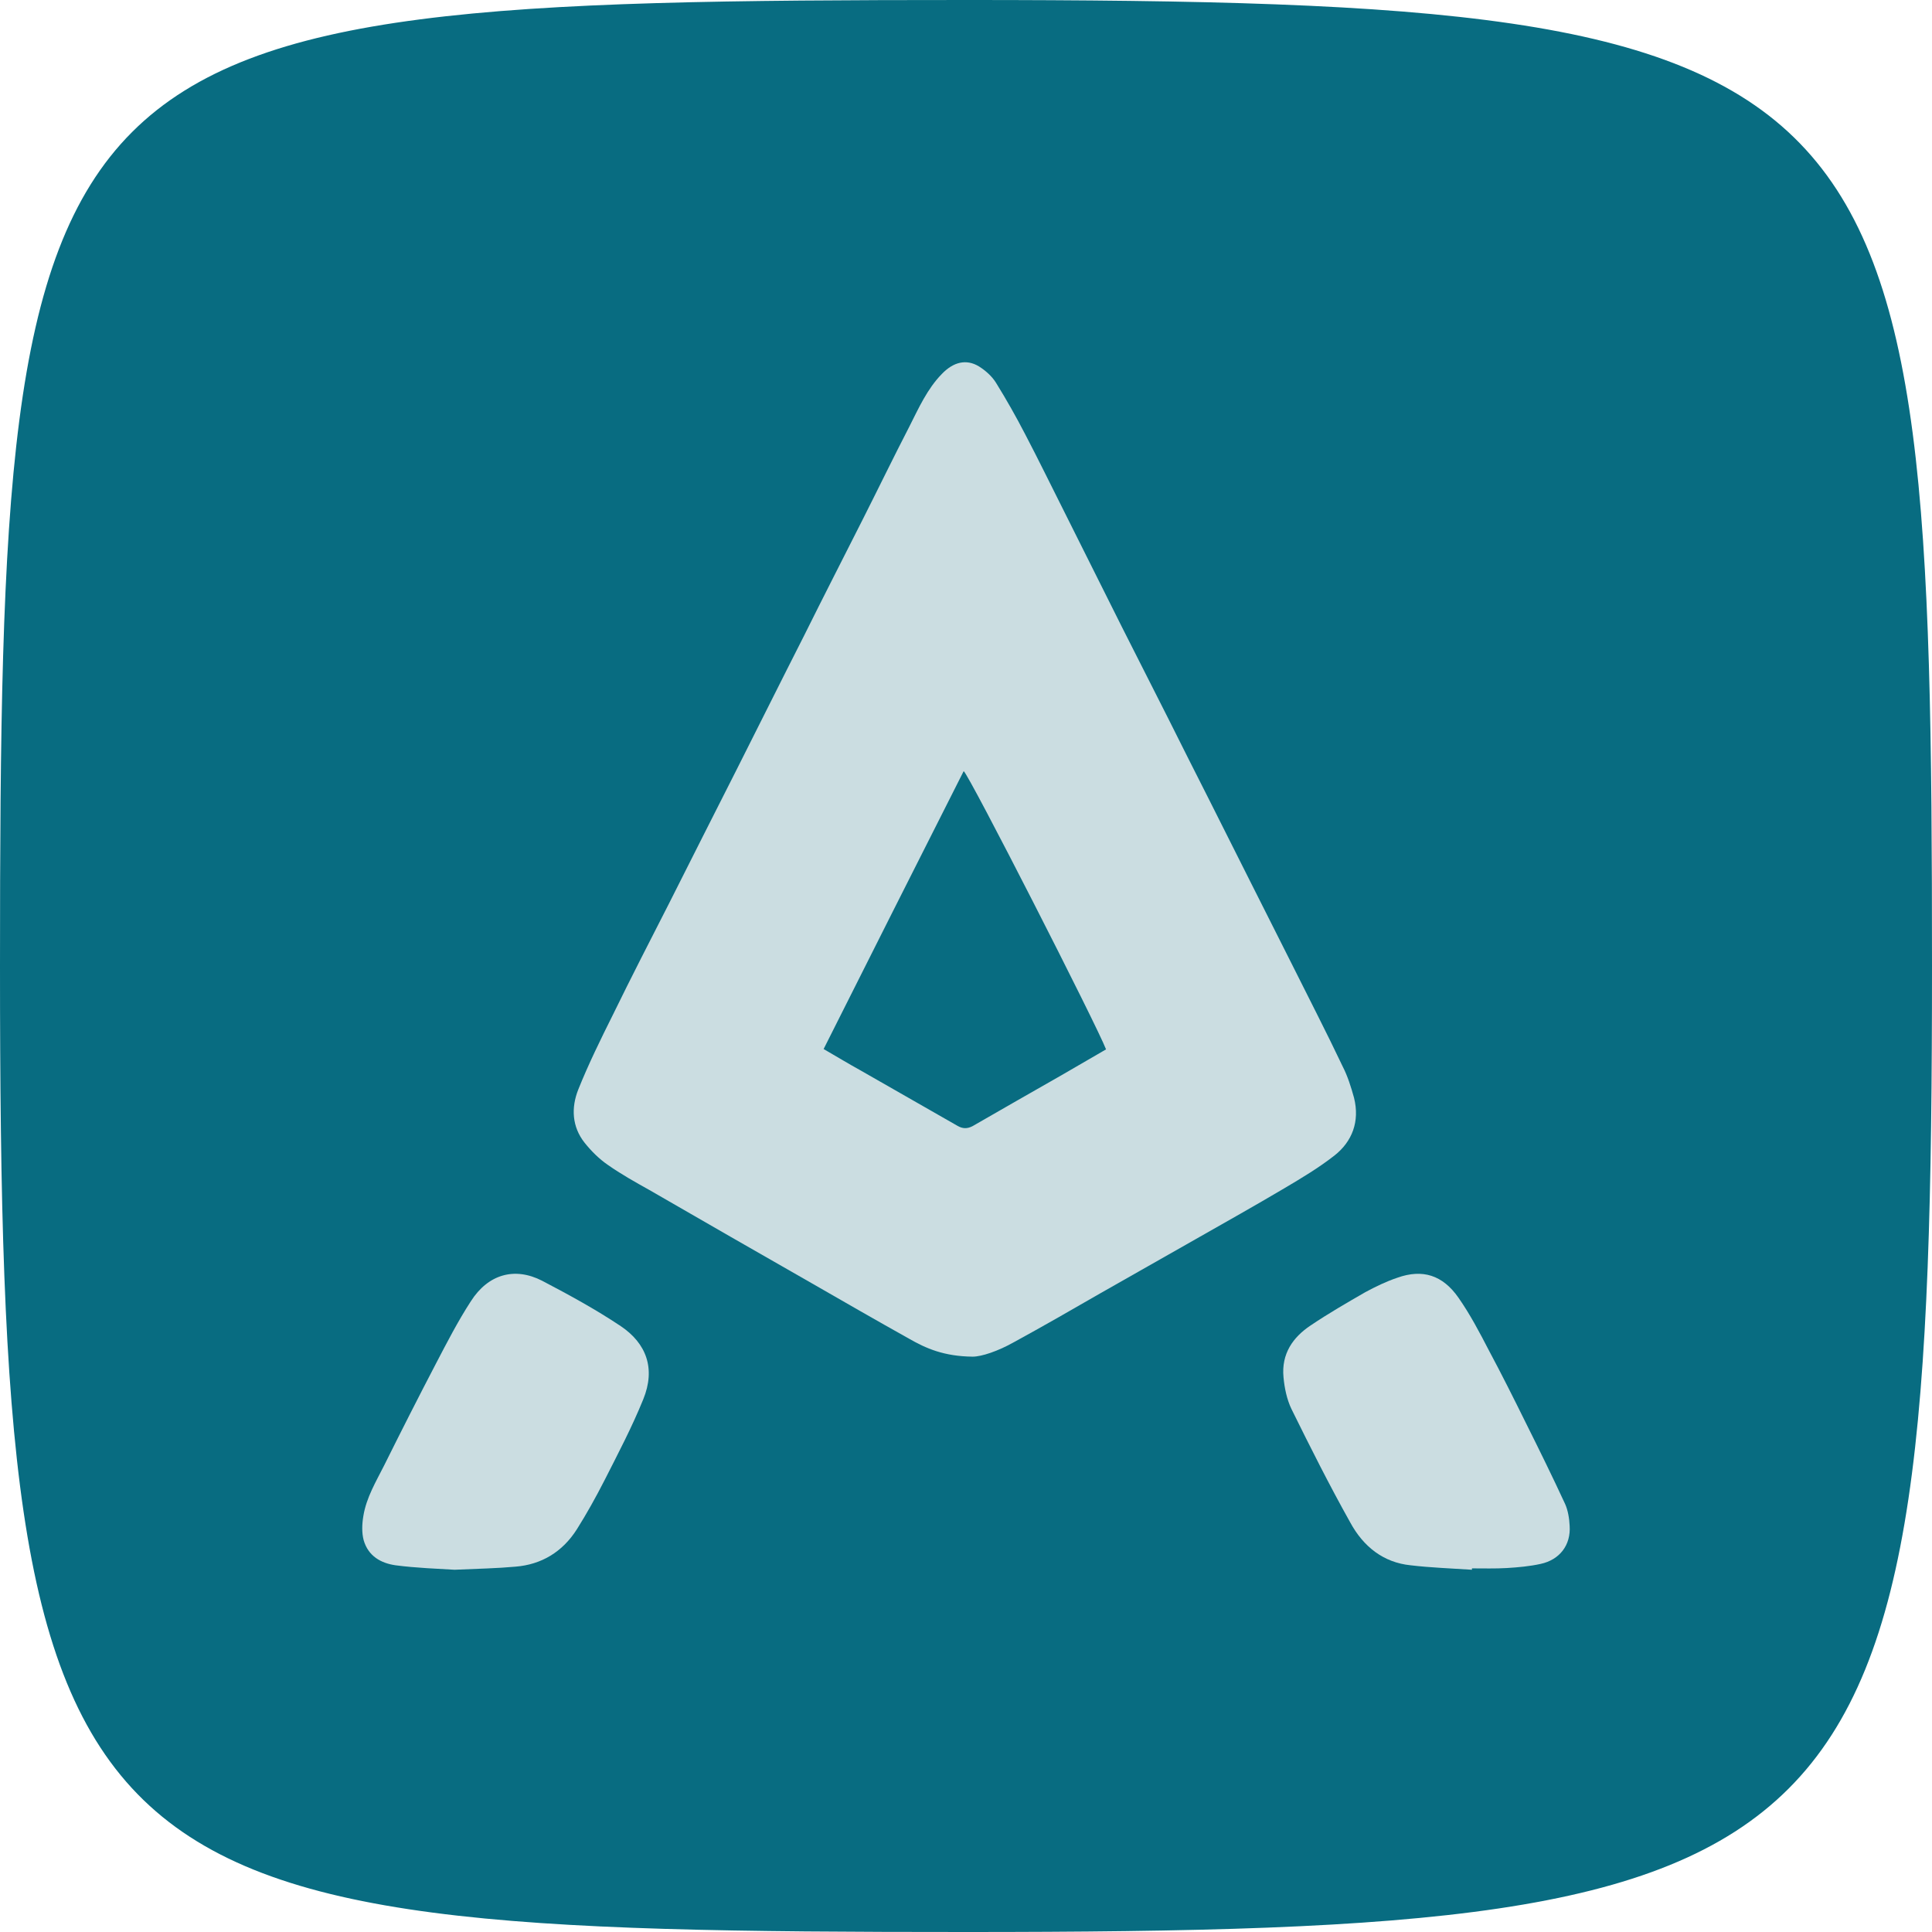 <?xml version="1.0" encoding="UTF-8"?>
<svg xmlns="http://www.w3.org/2000/svg" width="512" height="512" viewBox="0 0 512 512" fill="none">
  <path d="M512 256C512 496 496 512 256 512C16 512 0 504 0 256C0 8 8 0 256 0C504 0 512 16 512 256Z" fill="#086C81"></path>
  <path fill-rule="evenodd" clip-rule="evenodd" d="M257.753 359.529C250.119 359.438 245.381 357.331 240.906 354.766C232.22 349.911 223.621 344.965 215.022 340.018C200.691 331.835 186.389 323.622 172.117 315.378C168.344 313.271 164.571 311.164 161.061 308.691C158.78 307.134 156.674 305.027 154.919 302.829C151.585 298.615 151.322 293.577 153.252 288.722C155.972 281.944 159.219 275.349 162.465 268.845C167.291 258.952 172.292 249.242 177.293 239.441C183.172 227.716 189.139 215.991 195.105 204.175C201.072 192.358 207.038 180.359 213.092 168.451C218.181 158.192 223.446 147.932 228.623 137.673C232.746 129.521 236.783 121.185 240.994 113.032C243.451 108.178 245.732 103.048 249.593 99.109C252.664 95.903 256.086 95.079 259.42 97.094C261.175 98.193 262.93 99.75 263.983 101.491C266.703 105.888 269.247 110.376 271.616 114.956C275.126 121.643 278.46 128.513 281.882 135.291C287.059 145.642 292.236 155.993 297.412 166.344C301.448 174.405 305.572 182.374 309.608 190.435C313.177 197.58 316.774 204.725 320.401 211.869C324.086 219.289 327.859 226.617 331.544 234.037C335.141 241.09 338.651 248.235 342.249 255.288C346.811 264.448 351.461 273.425 355.849 282.677C357.165 285.241 358.042 288.081 358.832 290.921C360.411 297.241 358.305 302.554 353.655 306.218C349.443 309.515 344.969 312.172 340.494 314.828C332.597 319.5 324.612 323.988 316.716 328.477C308.38 333.24 300.045 337.912 291.709 342.675C284.076 347.072 276.442 351.469 268.721 355.682C264.509 358.064 260.122 359.529 257.753 359.529ZM218.269 278.005C221.603 279.929 224.762 281.852 227.921 283.593C236.519 288.539 245.118 293.394 253.717 298.34C255.121 299.165 256.349 299.165 257.753 298.432C265.562 293.943 273.371 289.455 281.268 284.967C285.187 282.707 289.135 280.417 293.113 278.097C290.744 271.868 256.7 205.091 255.384 204.358C243.012 228.815 230.641 253.364 218.269 278.005Z" fill="#CBDDE1"></path>
  <path d="M390.084 416C384.661 415.636 379.151 415.454 373.816 414.816C366.645 414.088 361.309 409.9 357.811 403.435C352.301 393.602 347.228 383.496 342.243 373.389C341.019 370.84 340.406 367.835 340.144 365.013C339.532 358.73 342.68 354.36 347.316 351.264C352.039 348.078 356.936 345.255 361.834 342.433C364.546 340.976 367.344 339.61 370.318 338.609C376.965 336.241 382.3 337.88 386.498 343.889C389.559 348.26 392.096 353.085 394.545 357.82C397.955 364.193 401.192 370.658 404.428 377.213C407.926 384.224 411.424 391.326 414.748 398.519C415.535 400.249 415.885 402.434 415.972 404.346C416.322 409.445 413.349 413.36 408.276 414.452C405.39 415.09 402.329 415.363 399.355 415.545C396.294 415.727 393.145 415.636 390.084 415.636C390.084 415.757 390.084 415.879 390.084 416Z" fill="#CBDDE1"></path>
  <path d="M120.457 416C116.063 415.727 110.349 415.545 104.812 414.816C101.032 414.27 97.604 412.448 96.374 408.168C95.846 406.165 95.934 403.888 96.286 401.793C97.077 396.875 99.626 392.686 101.823 388.315C106.306 379.299 110.877 370.283 115.535 361.358C118.436 355.803 121.336 350.157 124.764 344.875C129.335 337.68 136.367 335.677 143.662 339.41C150.782 343.144 157.814 346.969 164.494 351.432C171.262 355.985 173.811 362.633 170.471 370.83C167.482 378.206 163.791 385.219 160.187 392.322C157.902 396.784 155.528 401.065 152.891 405.254C149.024 411.356 143.399 414.634 136.63 415.18C131.62 415.636 126.698 415.727 120.457 416Z" fill="#CBDDE1"></path>
</svg>
